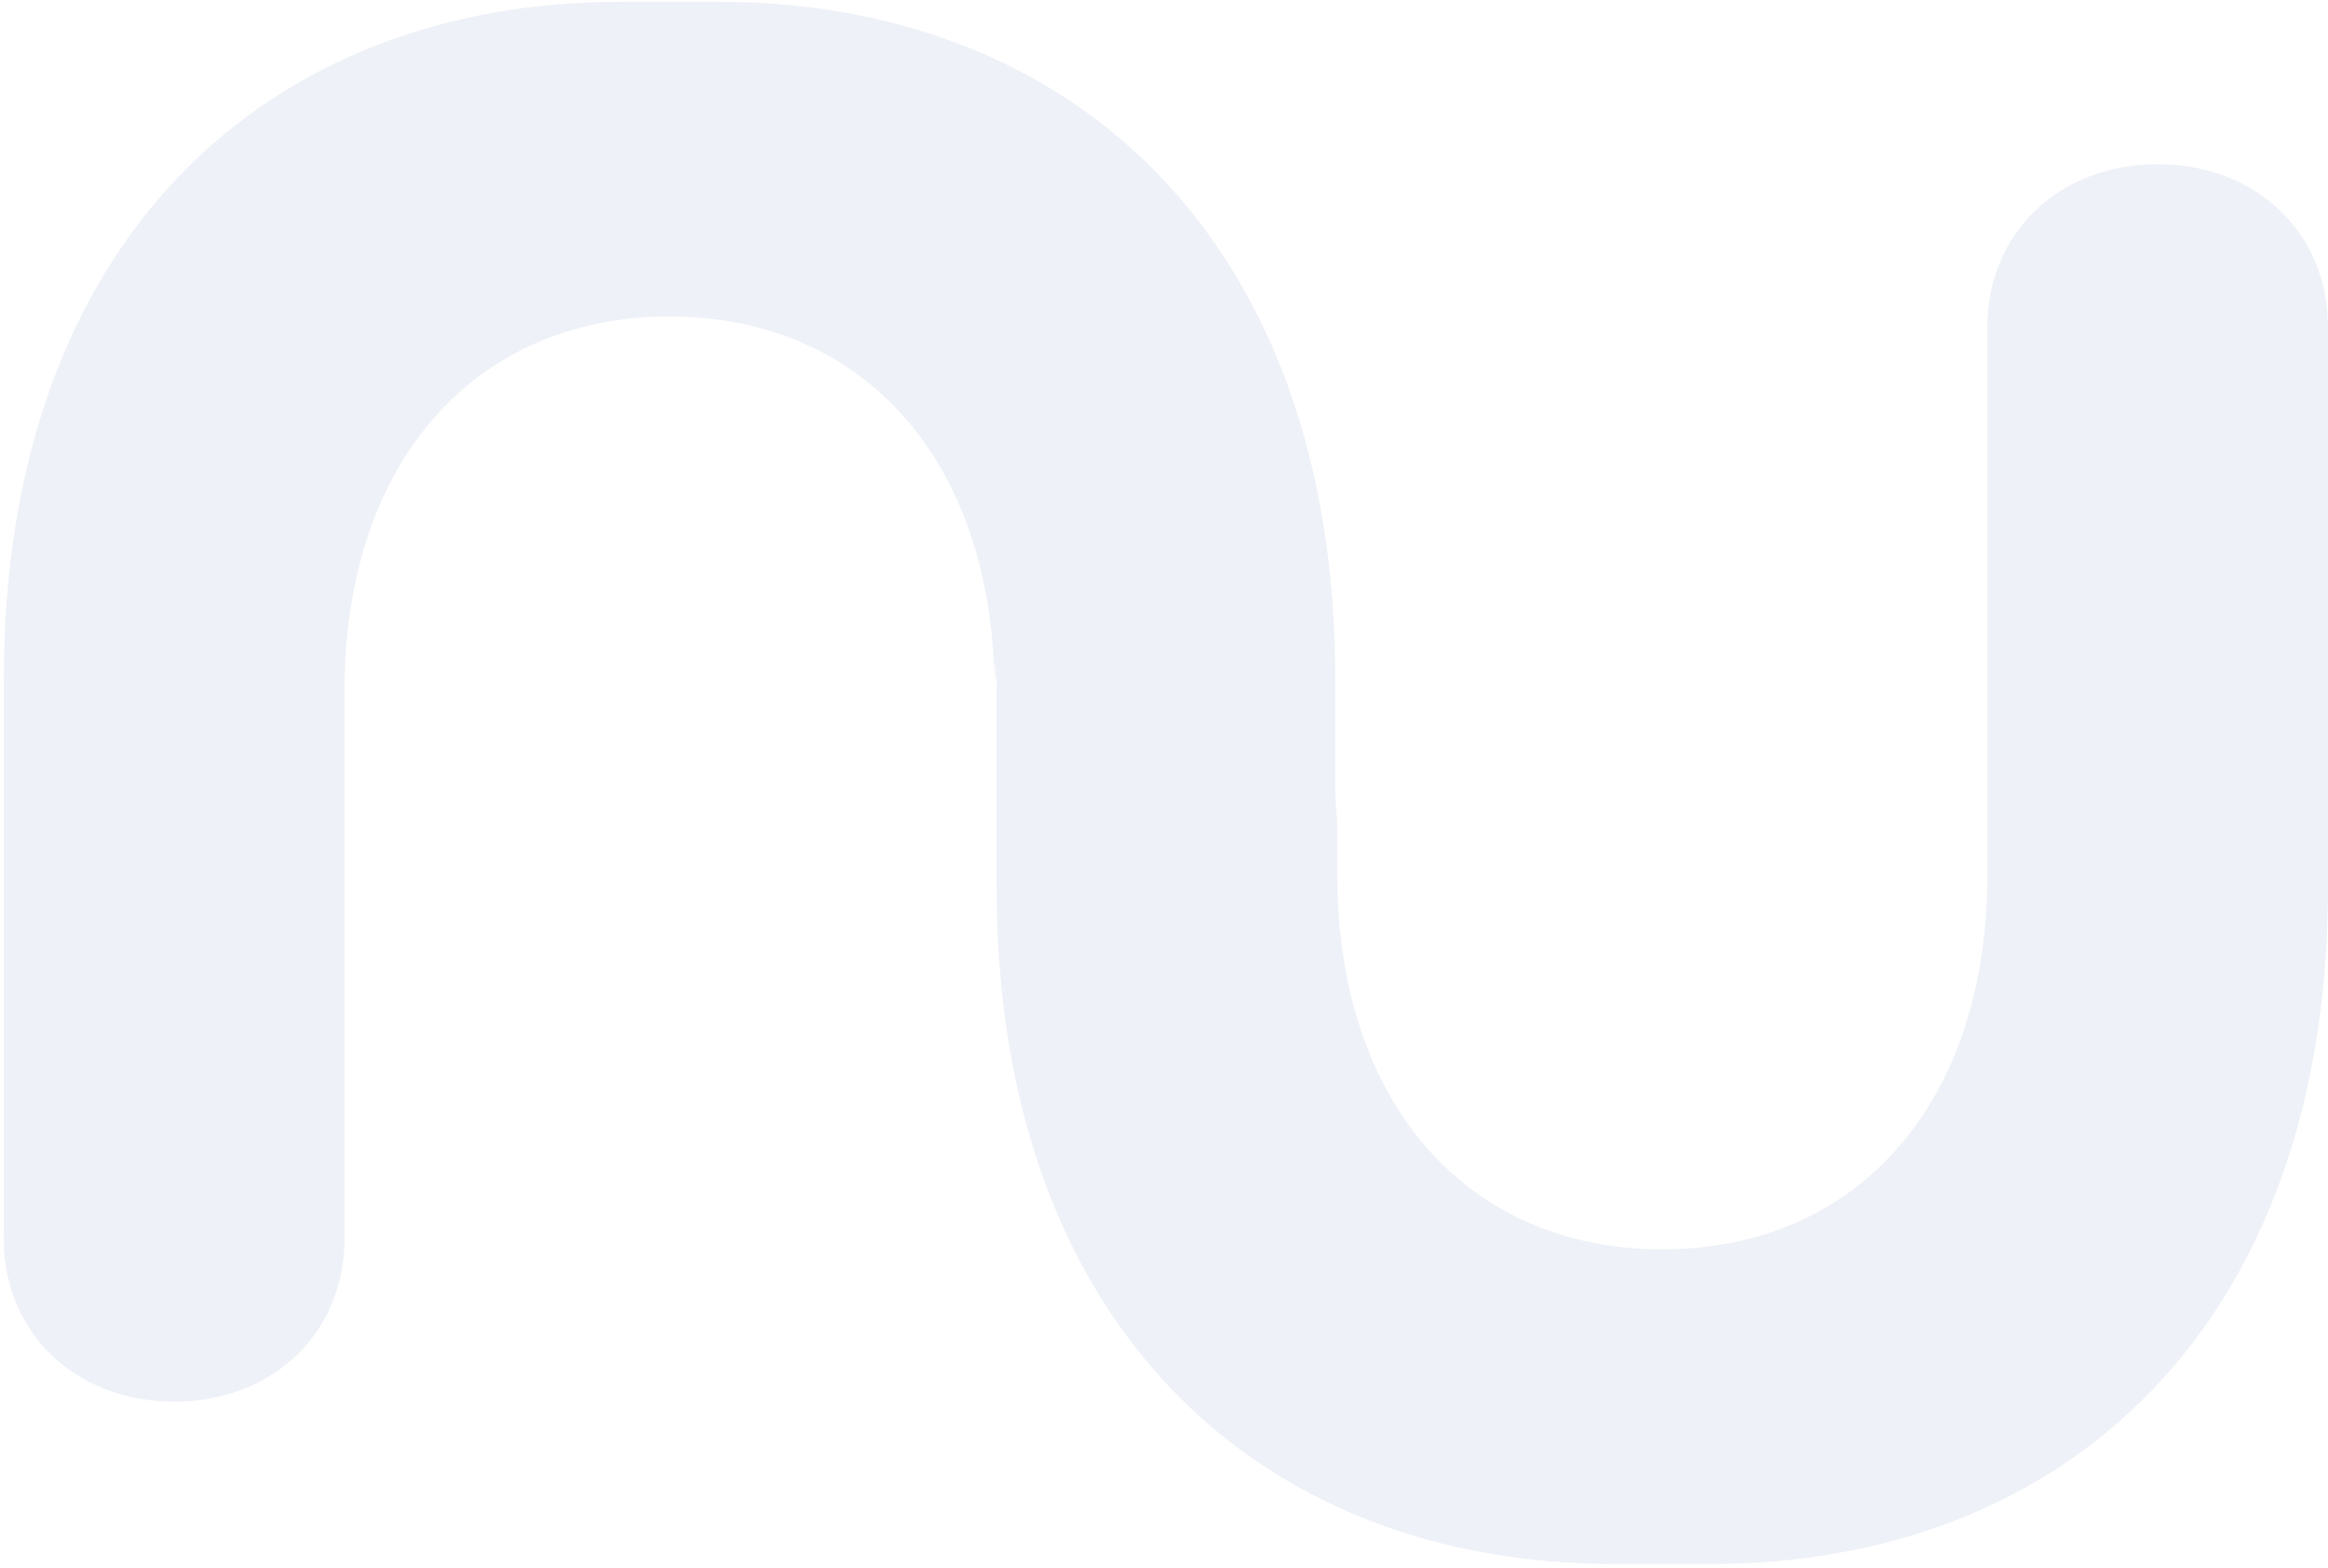 <?xml version="1.0" encoding="UTF-8"?>
<svg width="374" height="252" viewBox="0 0 374 252" fill="none" xmlns="http://www.w3.org/2000/svg">
<g filter="url(#filter0_b_2487_27823)">
<path d="M346.644 26.384C330.714 26.384 319.276 37.511 319.276 52.501V140.546C319.276 177.219 298.428 200.727 267.063 200.727C235.698 200.727 214.85 177.23 214.85 140.546V133.93C214.85 132.441 214.735 130.437 214.516 128.052V109.111C214.516 38.015 171.725 0.289 115.492 0.289H99.631C43.398 0.289 0.607 38.015 0.607 109.111V199.082C0.607 214.071 12.057 225.199 27.975 225.199C43.894 225.199 55.343 214.082 55.343 199.082V111.037C55.343 74.352 76.191 50.855 107.556 50.855C138.921 50.855 159.769 74.352 159.769 111.037V105.137C159.769 106.626 159.884 108.07 160.103 109.47V142.46C160.103 213.556 202.894 251.271 259.127 251.271H274.976C331.209 251.271 374 213.545 374 142.46V52.501C374 37.511 362.551 26.384 346.632 26.384" fill="#5974B0" fill-opacity="0.1"/>
</g>
<defs>
<filter id="filter0_b_2487_27823" x="-14.79" y="-15.108" width="404.188" height="281.777" filterUnits="userSpaceOnUse" color-interpolation-filters="sRGB">
<feFlood flood-opacity="0" result="BackgroundImageFix"/>
<feGaussianBlur in="BackgroundImageFix" stdDeviation="7.699"/>
<feComposite in2="SourceAlpha" operator="in" result="effect1_backgroundBlur_2487_27823"/>
<feBlend mode="normal" in="SourceGraphic" in2="effect1_backgroundBlur_2487_27823" result="shape"/>
</filter>
</defs>
</svg>
